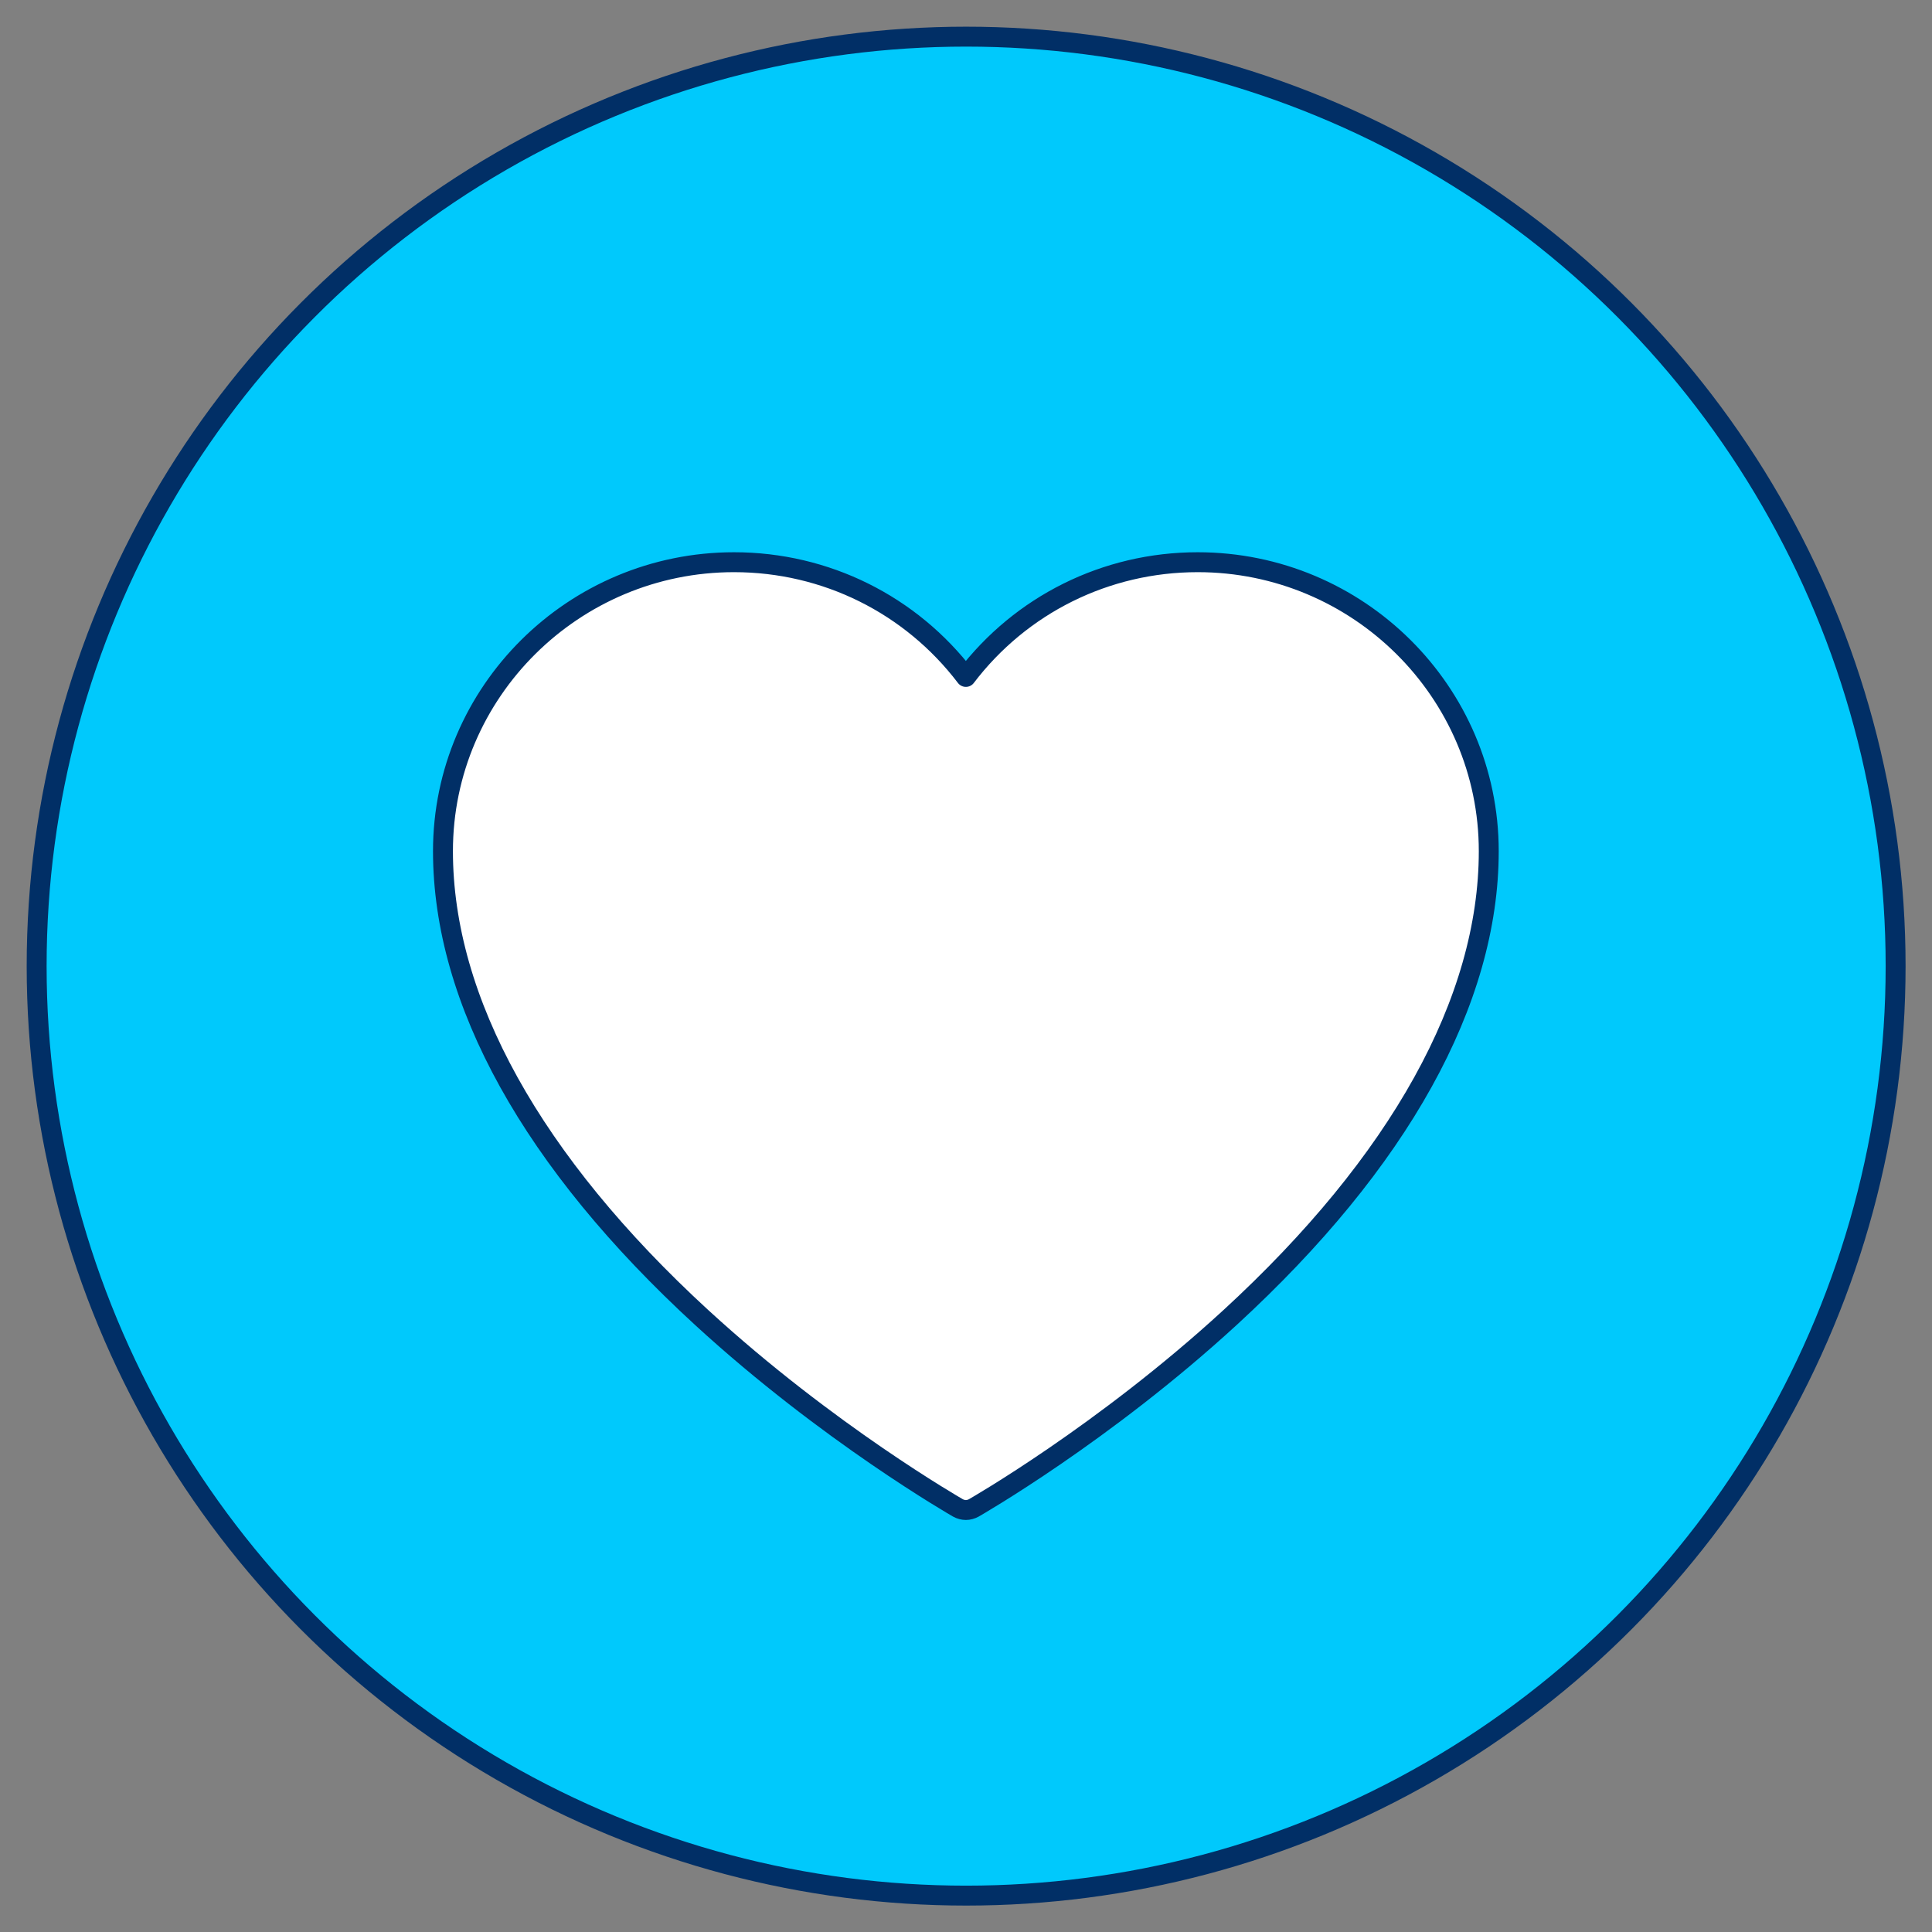 <svg version="1.2" xmlns="http://www.w3.org/2000/svg" xmlns:xlink="http://www.w3.org/1999/xlink" overflow="visible" preserveAspectRatio="none" viewBox="0 0 72.75 72.75" id="Layer_1_1738687993331" width="70" height="70"><rect x="0" y="0" width="72.75" height="72.75" fill="#808080" stroke="none"/><g transform="translate(1, 1)"><defs><style>
      .cls-1_1738687993331 {
        fill: #fff;
      }

      .cls-1_1738687993331, .cls-2_1738687993331 {
        stroke: #012f66;
        stroke-linecap: round;
        stroke-linejoin: round;
        stroke-width: .75px;
      }

      .cls-2_1738687993331 {
        fill: #00c9fc;
      }
    </style></defs><circle r="35" cy="35.38" cx="35.38" class="cls-2_1738687993331" vector-effect="non-scaling-stroke"/><path d="M44.1,20.17c-3.46,0-6.66,1.6-8.73,4.32-2.07-2.72-5.27-4.32-8.73-4.32-6.04,0-10.96,4.88-10.96,10.88,0,5.64,3.37,11.71,9.74,17.56,4.76,4.37,9.6,7.14,9.65,7.17.09.05.2.08.3.08s.21-.03.3-.08c.05-.03,4.88-2.79,9.65-7.17,6.37-5.85,9.74-11.92,9.74-17.56,0-6-4.92-10.88-10.96-10.88Z" class="cls-1_1738687993331" vector-effect="non-scaling-stroke"/></g></svg>